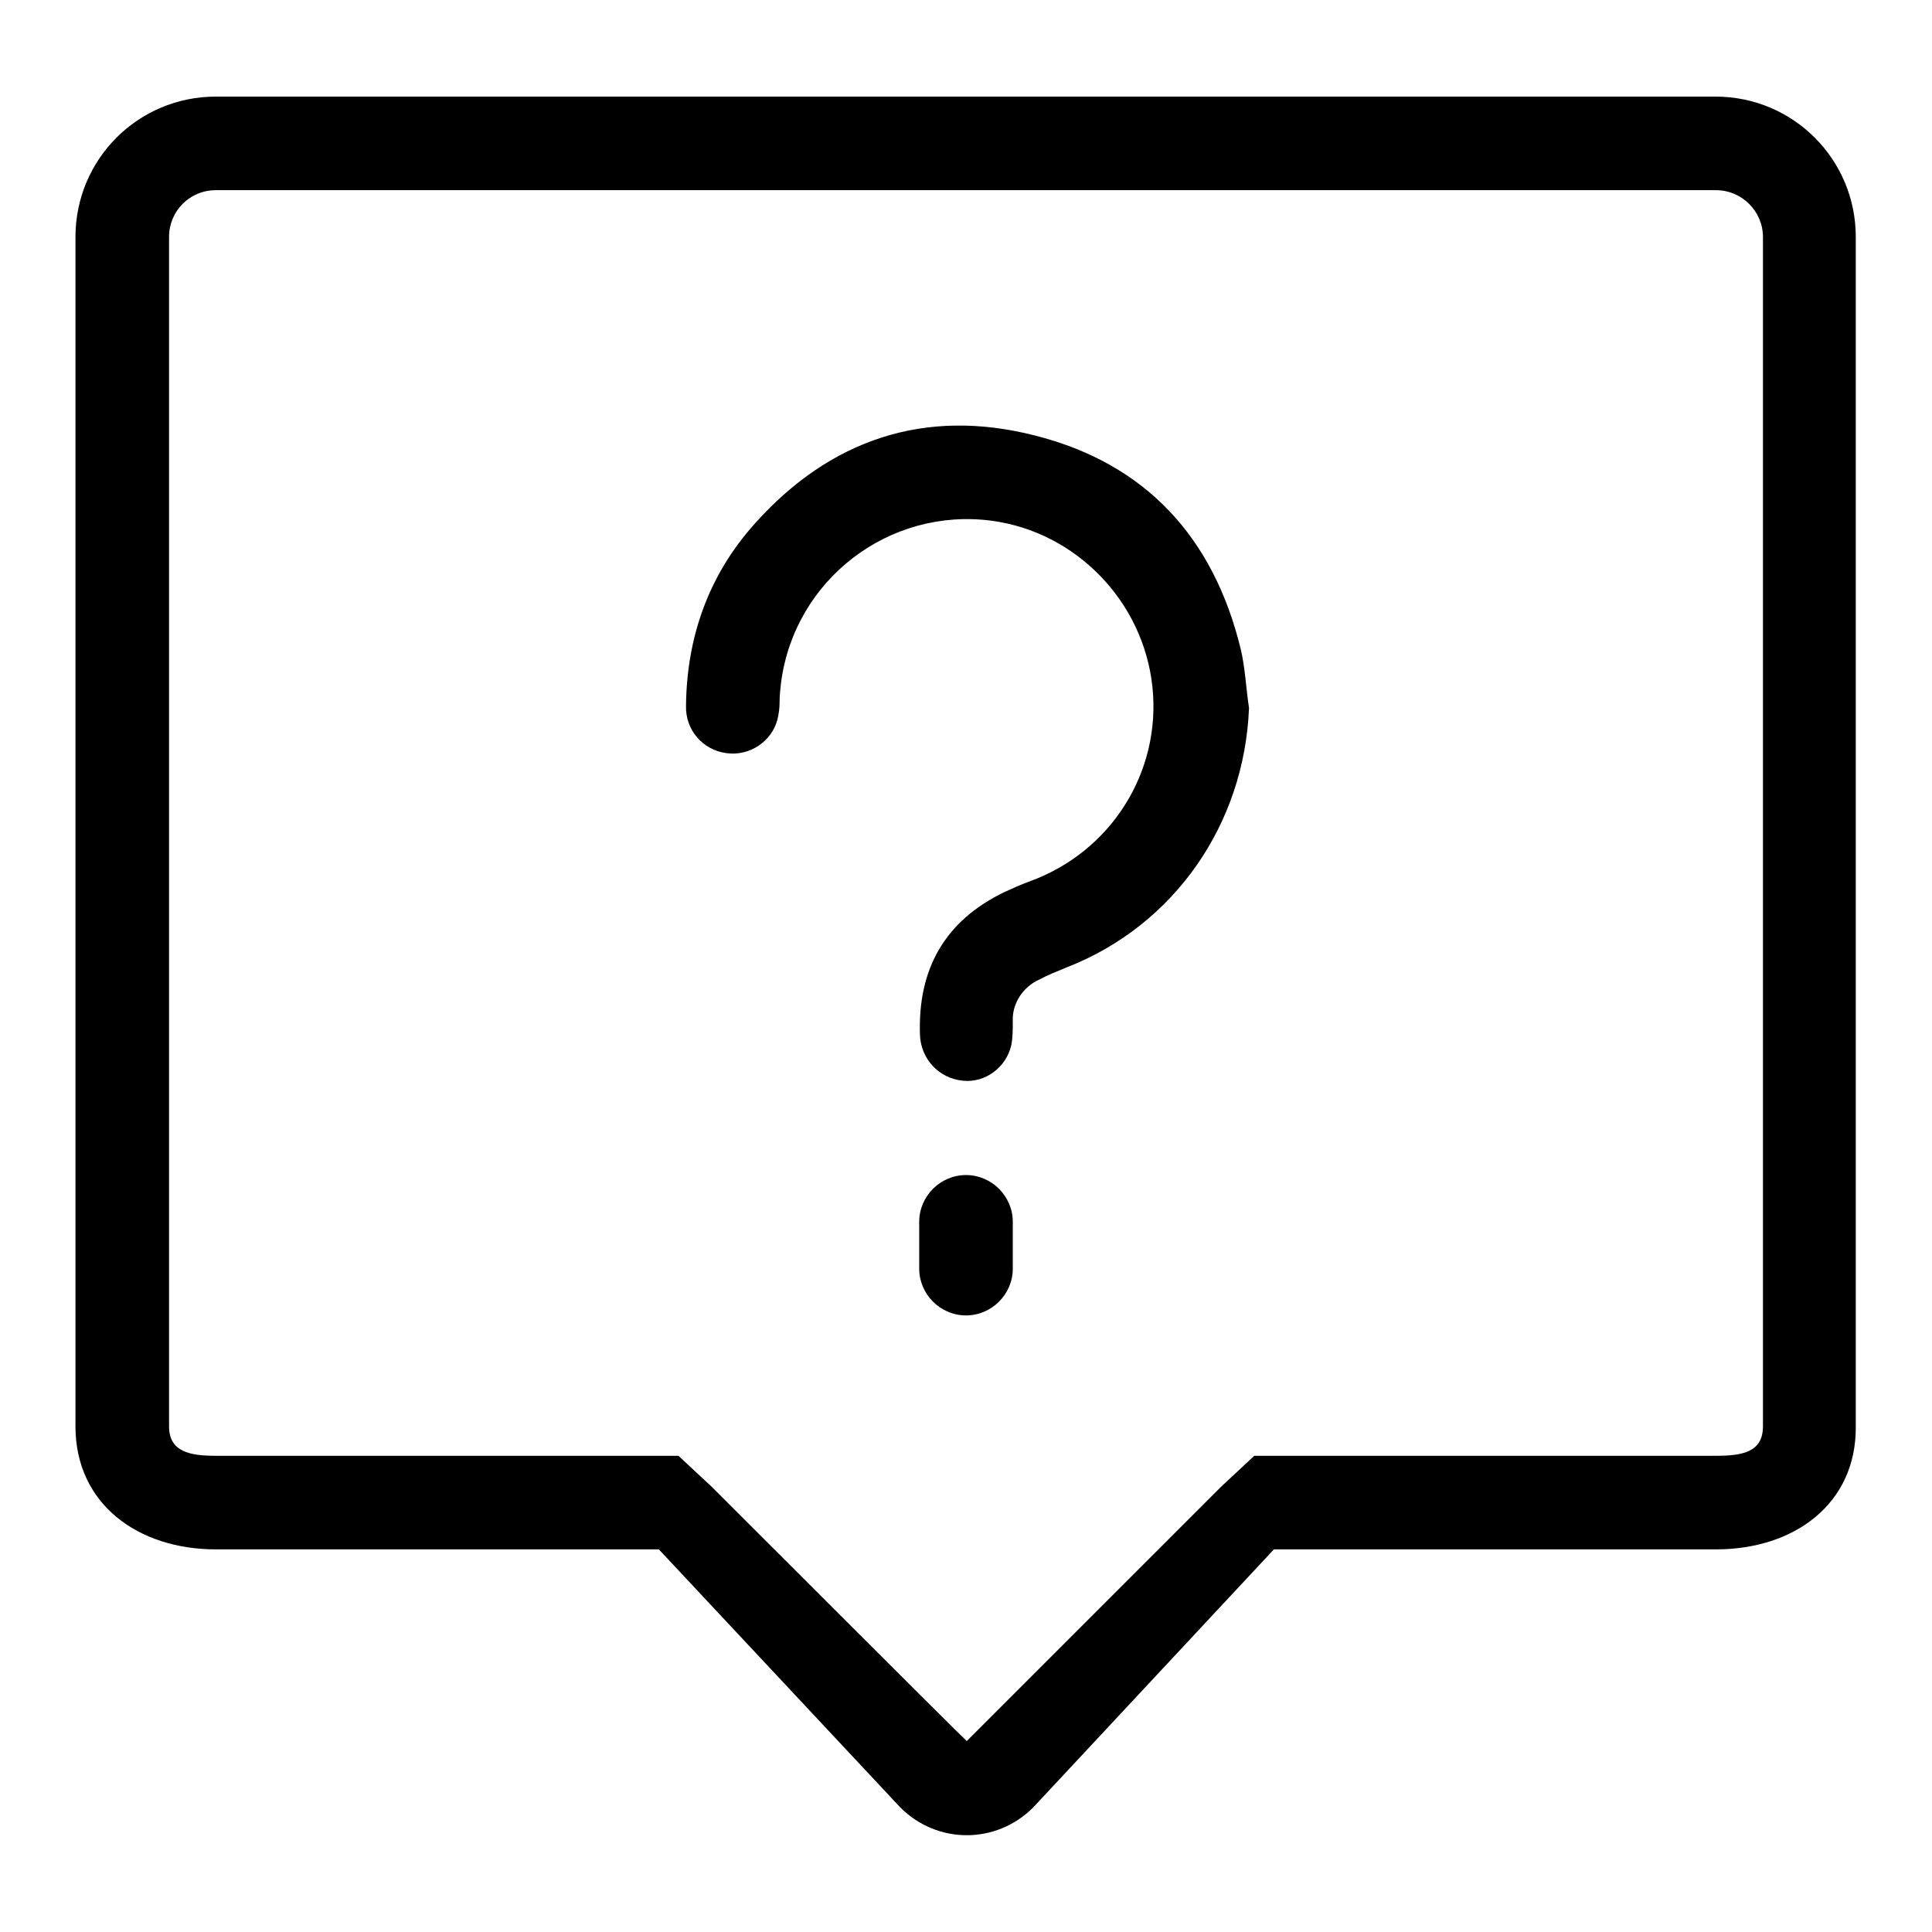 <?xml version="1.0" encoding="utf-8"?>
<!-- Svg Vector Icons : http://www.onlinewebfonts.com/icon -->
<!DOCTYPE svg PUBLIC "-//W3C//DTD SVG 1.1//EN" "http://www.w3.org/Graphics/SVG/1.1/DTD/svg11.dtd">
<svg version="1.1" xmlns="http://www.w3.org/2000/svg" xmlns:xlink="http://www.w3.org/1999/xlink" x="0px" y="0px" viewBox="0 0 256 256" enable-background="new 0 0 256 256" xml:space="preserve">
<g> <path fill="#000000" d="M227.4,205.3h-58.6l-31.9,34.2c-4.9,4.9-12.7,4.9-17.6,0c0,0,0,0,0,0l-32-34.2H28.6 c-10.3,0-18.6-6-18.6-16.3V31.4c0-10.3,8.3-18.6,18.6-18.6c0,0,0,0,0,0h198.7c10.3,0,18.6,8.3,18.6,18.6V189 C246,199.3,237.7,205.3,227.4,205.3z M161.8,197l4.4-4.1h61.2c3.5,0,6.2-0.5,6.2-3.9V31.4c0-3.4-2.8-6.2-6.2-6.2H28.6 c-3.5,0-6.2,2.8-6.2,6.2V189c0,3.4,2.8,3.9,6.2,3.9h61.3l4.4,4.1c0,0,33.7,33.7,33.8,33.7L161.8,197z M121.8,161.9 c0-3.4,2.8-6.2,6.2-6.2c0,0,0,0,0,0c3.4,0,6.2,2.8,6.2,6.2v6.2c0,3.4-2.8,6.2-6.2,6.2c0,0,0,0,0,0c-3.4,0-6.2-2.8-6.2-6.2V161.9 L121.8,161.9z M141.3,128.2c-1.2,0.5-2.5,1-3.6,1.6c-2.2,1-3.6,3.2-3.5,5.5c0,1.1,0,2.2-0.2,3.2c-0.7,3-3.5,5-6.4,4.7 c-3.2-0.3-5.6-2.9-5.7-6.1c-0.3-8.7,3.3-15.1,11.2-18.9c1.1-0.5,2.2-1,3.3-1.4c10.8-3.9,17.5-14.5,16.3-25.8 c-1.2-11.3-10.1-20.5-21.3-22c-13.6-1.8-26.1,7.8-27.9,21.4c-0.1,0.9-0.2,1.7-0.2,2.6c0,0.8-0.1,1.6-0.3,2.4 c-0.8,2.9-3.7,4.8-6.7,4.4c-3.2-0.4-5.5-3.1-5.4-6.3c0.1-9.1,3-17.3,9.1-24.1c10-11.2,22.6-15.4,37.1-11.7 c14.7,3.7,23.7,13.5,27.3,28.3c0.6,2.5,0.7,5.2,1.1,7.8C164.9,109.1,155.7,122.6,141.3,128.2L141.3,128.2z"/></g>
</svg>